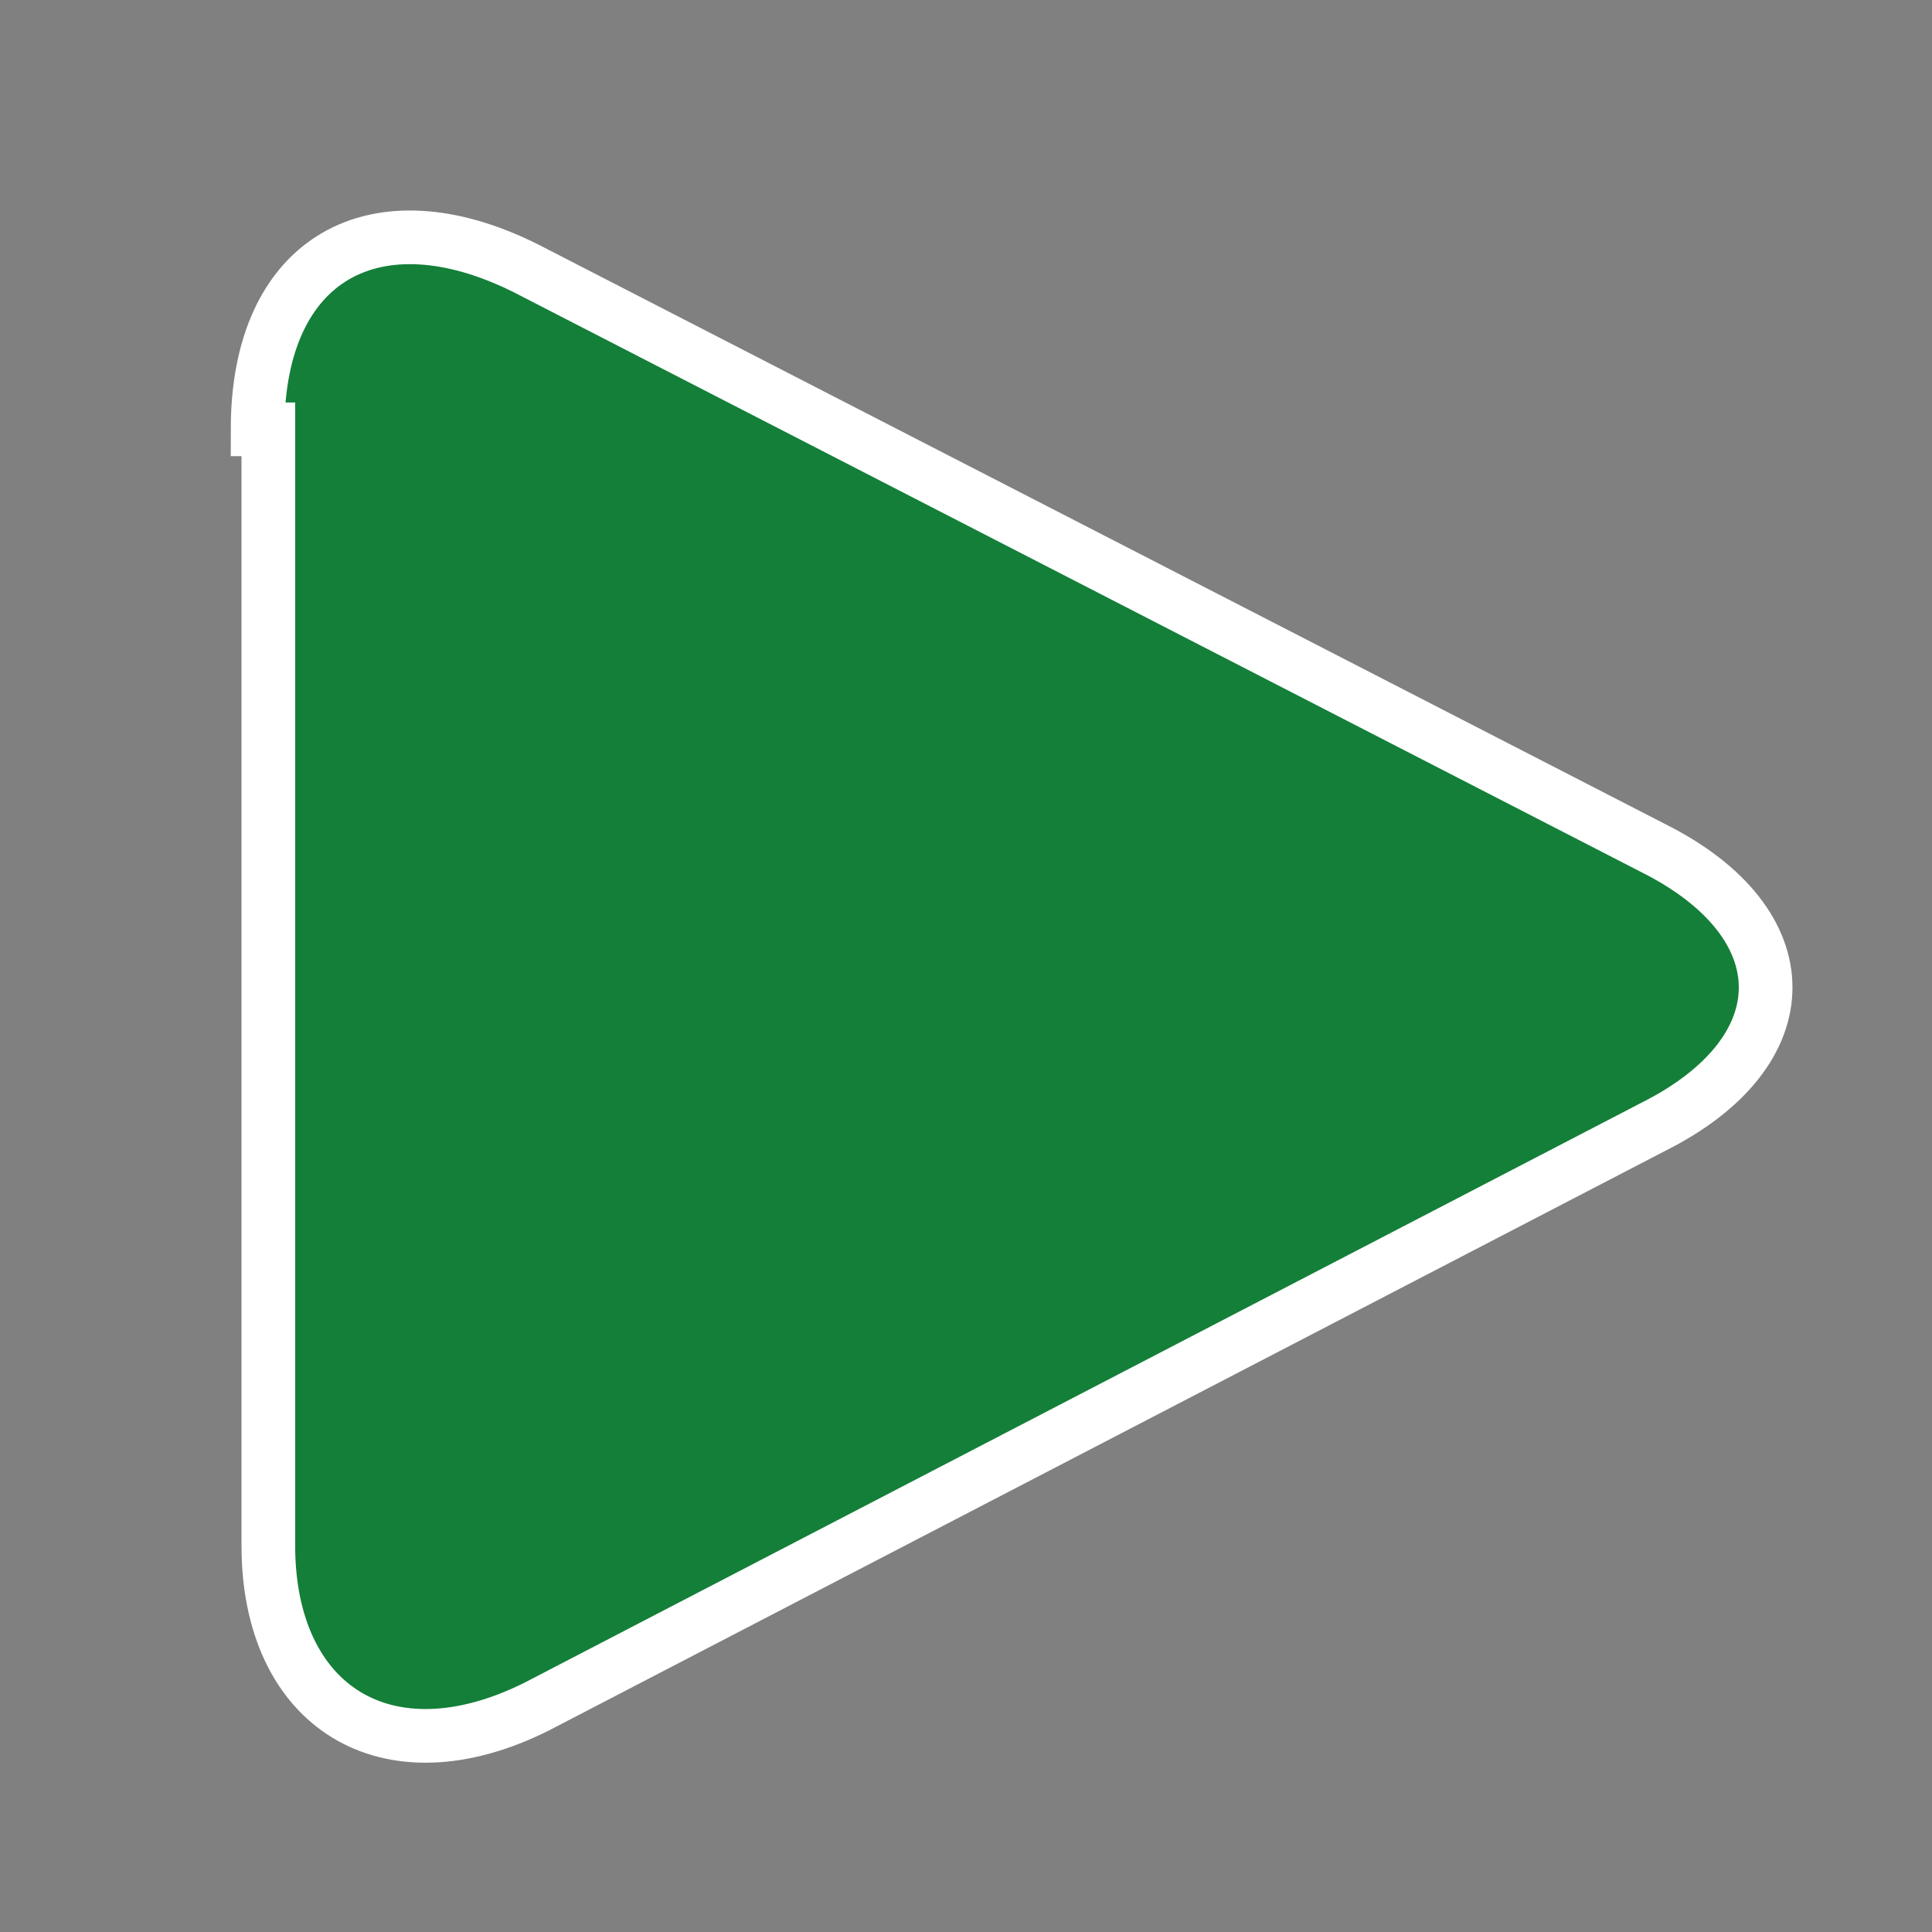 <?xml version="1.0" encoding="utf-8"?>
<!-- Generator: Adobe Illustrator 17.1.0, SVG Export Plug-In . SVG Version: 6.00 Build 0)  -->
<!DOCTYPE svg PUBLIC "-//W3C//DTD SVG 1.1//EN" "http://www.w3.org/Graphics/SVG/1.1/DTD/svg11.dtd">
<svg version="1.1" id="Layer_2" xmlns="http://www.w3.org/2000/svg" xmlns:xlink="http://www.w3.org/1999/xlink" x="0px" y="0px"
	 viewBox="0 0 18 18" enable-background="new 0 0 18 18" xml:space="preserve">
<rect x="0" y="0" width="18" height="18" fill="#808080" stroke="none"/>
<path fill="#FFFFFF" d="M-181.7-19h-9c0.1,1,0.4,1.9,1,2.5c0.6,0.6,1.4,0.9,2.3,0.9l0,2.6c-1.9,0-3.5-0.6-4.7-1.8
	c-1.1-1.2-1.7-2.8-1.7-4.8c0-2,0.6-3.6,1.7-4.8c1.1-1.2,2.6-1.8,4.4-1.8c1.9,0,3.3,0.6,4.4,1.8c1.1,1.2,1.6,2.8,1.6,4.9L-181.7-19z
	 M-184.6-21.4c-0.4-1.5-1.4-2.3-2.9-2.3c-0.4,0-0.7,0.1-1,0.2c-0.3,0.1-0.6,0.3-0.8,0.5c-0.3,0.2-0.5,0.4-0.7,0.7
	c-0.2,0.3-0.3,0.6-0.4,1H-184.6z"/>
<path fill="#FFFFFF" d="M-134-19h-9c0.1,1,0.4,1.9,1,2.5c0.6,0.6,1.4,0.9,2.3,0.9l0,2.6c-1.9,0-3.5-0.6-4.7-1.8
	c-1.1-1.2-1.7-2.8-1.7-4.8c0-2,0.6-3.6,1.7-4.8c1.1-1.2,2.6-1.8,4.4-1.8c1.9,0,3.3,0.6,4.4,1.8c1.1,1.2,1.6,2.8,1.6,4.9L-134-19z
	 M-137-21.4c-0.4-1.5-1.4-2.3-2.9-2.3c-0.4,0-0.7,0.1-1,0.2c-0.3,0.1-0.6,0.3-0.8,0.5c-0.3,0.2-0.5,0.4-0.7,0.7
	c-0.2,0.3-0.3,0.6-0.4,1H-137z"/>
<path fill="#FFFFFF" d="M7.8-19h-9c0.1,1,0.4,1.9,1,2.5c0.6,0.6,1.4,0.9,2.3,0.9l0,2.6c-1.9,0-3.5-0.6-4.7-1.8
	c-1.1-1.2-1.7-2.8-1.7-4.8c0-2,0.6-3.6,1.7-4.8c1.1-1.2,2.6-1.8,4.4-1.8c1.9,0,3.3,0.6,4.4,1.8c1.1,1.2,1.6,2.8,1.6,4.9L7.8-19z
	 M4.8-21.4c-0.4-1.5-1.4-2.3-2.9-2.3c-0.4,0-0.7,0.1-1,0.2c-0.3,0.1-0.6,0.3-0.8,0.5c-0.3,0.2-0.5,0.4-0.7,0.7
	c-0.2,0.3-0.3,0.6-0.4,1H4.8z"/>
<path fill="#FFFFFF" d="M-170.8-26h2.9v12.6h-2.9v-1.3c-1.2,1.1-2.5,1.7-3.9,1.7c-1.7,0-3.2-0.6-4.3-1.9c-1.1-1.3-1.7-2.9-1.7-4.8
	c0-1.9,0.6-3.5,1.7-4.7c1.1-1.3,2.5-1.9,4.2-1.9c1.5,0,2.8,0.6,3.9,1.8V-26z M-177.7-19.7c0,1.2,0.3,2.2,1,2.9
	c0.7,0.8,1.5,1.1,2.5,1.1c1.1,0,1.9-0.4,2.6-1.1c0.7-0.8,1-1.7,1-2.9c0-1.2-0.3-2.2-1-2.9c-0.7-0.7-1.5-1.1-2.6-1.1
	c-1,0-1.8,0.4-2.5,1.1C-177.4-21.8-177.7-20.9-177.7-19.7z"/>
<path fill="#FFFFFF" d="M-166.7-26h2.9v1.1c0.5-0.6,1-0.9,1.4-1.1c0.4-0.2,0.9-0.3,1.5-0.3c0.8,0,1.6,0.3,2.4,0.7l-1.3,2.7
	c-0.6-0.4-1.1-0.6-1.6-0.6c-1.6,0-2.4,1.2-2.4,3.6v6.5h-2.9V-26z"/>
<path fill="#FFFFFF" d="M-157.8-26h2.9v1.2c1-1,2.2-1.5,3.4-1.5c1.5,0,2.6,0.5,3.4,1.4c0.7,0.8,1.1,2.1,1.1,3.8v7.7h-2.9v-7
	c0-1.2-0.2-2.1-0.5-2.6c-0.3-0.5-0.9-0.7-1.8-0.7c-1,0-1.6,0.3-2.1,1c-0.4,0.6-0.6,1.7-0.6,3.3v6.1h-2.9V-26z"/>
<path fill="#FFFFFF" d="M-133.2-26h2.9v1.1c0.5-0.6,1-0.9,1.4-1.1c0.4-0.2,0.9-0.3,1.5-0.3c0.8,0,1.6,0.3,2.4,0.7l-1.3,2.7
	c-0.6-0.4-1.1-0.6-1.6-0.6c-1.6,0-2.4,1.2-2.4,3.6v6.5h-2.9V-26z"/>
<path fill="#FFFFFF" d="M-108.9-26h2.9v12.6h-2.9v-1.3c-1.2,1.1-2.5,1.7-3.9,1.7c-1.7,0-3.2-0.6-4.3-1.9c-1.1-1.3-1.7-2.9-1.7-4.8
	c0-1.9,0.6-3.5,1.7-4.7c1.1-1.3,2.5-1.9,4.2-1.9c1.5,0,2.8,0.6,3.9,1.8V-26z M-115.7-19.7c0,1.2,0.3,2.2,1,2.9
	c0.7,0.8,1.5,1.1,2.5,1.1c1.1,0,1.9-0.4,2.6-1.1c0.7-0.8,1-1.7,1-2.9c0-1.2-0.3-2.2-1-2.9c-0.7-0.7-1.5-1.1-2.6-1.1
	c-1,0-1.8,0.4-2.5,1.1C-115.4-21.8-115.7-20.9-115.7-19.7z"/>
<path fill="#FFFFFF" d="M-95.3-35.2h2.9l0,21.8h-2.9v-1.3c-1.1,1.1-2.4,1.7-3.9,1.7c-1.7,0-3.2-0.6-4.3-1.9
	c-1.1-1.3-1.7-2.9-1.7-4.8c0-1.9,0.6-3.4,1.7-4.7c1.1-1.3,2.5-1.9,4.2-1.9c1.5,0,2.8,0.6,4,1.8L-95.3-35.2z M-102.2-19.7
	c0,1.2,0.3,2.2,1,2.9c0.7,0.8,1.5,1.1,2.5,1.1c1.1,0,1.9-0.4,2.6-1.1c0.7-0.8,1-1.7,1-2.9c0-1.2-0.3-2.2-1-2.9
	c-0.7-0.7-1.5-1.1-2.6-1.1c-1,0-1.8,0.4-2.5,1.1C-101.8-21.8-102.2-20.9-102.2-19.7z"/>
<path fill="#FFFFFF" d="M-81.5-26h2.9v12.6h-2.9v-1.3c-1.2,1.1-2.5,1.7-3.9,1.7c-1.7,0-3.2-0.6-4.3-1.9c-1.1-1.3-1.7-2.9-1.7-4.8
	c0-1.9,0.6-3.5,1.7-4.7c1.1-1.3,2.5-1.9,4.2-1.9c1.5,0,2.8,0.6,3.9,1.8V-26z M-88.4-19.7c0,1.2,0.3,2.2,1,2.9
	c0.7,0.8,1.5,1.1,2.5,1.1c1.1,0,1.9-0.4,2.6-1.1c0.7-0.8,1-1.7,1-2.9c0-1.2-0.3-2.2-1-2.9c-0.7-0.7-1.5-1.1-2.6-1.1
	c-1,0-1.8,0.4-2.5,1.1C-88.1-21.8-88.4-20.9-88.4-19.7z"/>
<path fill="#FFFFFF" d="M-77.4-26h2.9v1.2c0.6-0.6,1-1,1.4-1.2c0.4-0.2,1-0.3,1.6-0.3c1.4,0,2.5,0.6,3.4,1.9
	c0.9-1.2,2.1-1.9,3.7-1.9c2.8,0,4.2,1.7,4.2,5.2v7.8H-63v-7c0-1.2-0.1-2.1-0.4-2.6c-0.3-0.5-0.8-0.8-1.5-0.8c-0.8,0-1.4,0.3-1.8,0.9
	c-0.4,0.6-0.5,1.6-0.5,2.9v6.5h-2.9v-6.9c0-2.2-0.6-3.4-1.9-3.4c-0.8,0-1.4,0.3-1.8,0.9c-0.4,0.6-0.6,1.6-0.6,2.9v6.5h-2.9V-26z"/>
<path fill="#FFFFFF" d="M-40.7-35.2v10.7c1.2-1.2,2.5-1.8,4-1.8c1.7,0,3.1,0.6,4.2,1.9c1.1,1.3,1.7,2.8,1.7,4.7
	c0,1.9-0.6,3.5-1.7,4.8c-1.1,1.3-2.6,1.9-4.3,1.9c-1.5,0-2.8-0.6-3.9-1.7v1.3h-2.9v-21.8H-40.7z M-33.8-19.6c0-1.2-0.3-2.2-1-2.9
	c-0.7-0.8-1.5-1.2-2.5-1.2c-1.1,0-1.9,0.4-2.6,1.1c-0.7,0.7-1,1.7-1,2.9c0,1.2,0.3,2.2,1,2.9c0.7,0.7,1.5,1.1,2.6,1.1
	c1,0,1.8-0.4,2.5-1.1C-34.1-17.5-33.8-18.5-33.8-19.6z"/>
<path fill="#FFFFFF" d="M-30.2-19.8c0-1.8,0.7-3.4,2-4.6c1.3-1.3,2.9-1.9,4.8-1.9c1.9,0,3.5,0.6,4.8,1.9c1.3,1.3,1.9,2.9,1.9,4.7
	c0,1.9-0.7,3.5-2,4.7c-1.3,1.3-2.9,1.9-4.8,1.9c-1.9,0-3.5-0.6-4.7-1.9C-29.5-16.3-30.2-17.9-30.2-19.8z M-27.2-19.7
	c0,1.3,0.3,2.3,1,3c0.7,0.7,1.6,1.1,2.7,1.1c1.1,0,2-0.4,2.7-1.1c0.7-0.7,1-1.7,1-2.9c0-1.2-0.3-2.2-1-2.9c-0.7-0.7-1.6-1.1-2.7-1.1
	c-1.1,0-2,0.4-2.7,1.1C-26.8-21.9-27.2-20.9-27.2-19.7z"/>
<path fill="#FFFFFF" d="M-16-26h2.9v1.2c1-1,2.2-1.5,3.4-1.5c1.5,0,2.6,0.5,3.4,1.4c0.7,0.8,1.1,2.1,1.1,3.8v7.7h-2.9v-7
	c0-1.2-0.2-2.1-0.5-2.6c-0.3-0.5-0.9-0.7-1.8-0.7c-1,0-1.6,0.3-2.1,1c-0.4,0.6-0.6,1.7-0.6,3.3v6.1H-16V-26z"/>
<g>
	<path fill="#FFFFFF" d="M15.9-23.8l-2.4,1.3c-0.4-0.8-0.8-1.1-1.4-1.1c-0.3,0-0.5,0.1-0.7,0.3c-0.2,0.2-0.3,0.4-0.3,0.7
		c0,0.5,0.6,1,1.7,1.4c1.5,0.7,2.6,1.3,3.1,1.8c0.5,0.6,0.8,1.3,0.8,2.3c0,1.2-0.4,2.2-1.3,3c-0.9,0.8-1.9,1.2-3.2,1.2H8.9v-2.6
		l3.4,0c1,0,1.5-0.5,1.5-1.4c0-0.5-0.4-1-1.1-1.4c-0.3-0.1-0.6-0.3-0.9-0.4c-0.3-0.1-0.6-0.3-0.9-0.4C10-19.7,9.4-20.1,9-20.5
		c-0.4-0.5-0.7-1.2-0.7-2c0-1.1,0.4-2,1.1-2.7c0.8-0.7,1.7-1.1,2.8-1.1C13.9-26.3,15.1-25.5,15.9-23.8z"/>
</g>
<path fill="#FFFFFF" stroke="#DC2F38" stroke-width="8.000000e-02" d="M1.3-13.7"/>
<g>
	<path fill="#FFFFFF" d="M-51.8-23.9l-2.4,1.3c-0.4-0.8-0.8-1.1-1.4-1.1c-0.3,0-0.5,0.1-0.7,0.3c-0.2,0.2-0.3,0.4-0.3,0.7
		c0,0.5,0.6,1,1.7,1.4c1.5,0.7,2.6,1.3,3.1,1.8c0.5,0.6,0.8,1.1,0.8,2.1c0,1.2-0.4,2.1-1.3,2.9c-0.9,0.8-2,1.1-3.2,1.1h-3.3V-16
		l3.4,0c1,0,1.5-0.4,1.5-1.2c0-0.5-0.3-0.8-1.1-1.3c-0.3-0.1-0.6-0.3-0.9-0.4c-0.3-0.1-0.6-0.3-0.9-0.4c-0.8-0.4-1.4-0.8-1.8-1.2
		c-0.4-0.5-0.7-1.2-0.7-2c0-1.1,0.4-2,1.1-2.7c0.8-0.7,1.7-1.1,2.8-1.1C-53.8-26.4-52.6-25.5-51.8-23.9z"/>
</g>
<path fill="#FFFFFF" d="M-96.4-45.7c-1.8-0.4-3.4-1-4.7-1.9c-1.2-0.8-3.2-2.4-3.2-4.7c0-2.3,2-3.9,3.2-4.7c2.4-1.5,5.6-2.3,9-2.3
	c3.4,0,6.6,0.8,9,2.3c1.2,0.8,3.2,2.4,3.2,4.7c0,2.3-1.9,4-3.1,4.8c-0.2,0.2-0.6,0.4-0.8,0.5c0.1,0.7,0.4,1.4,0.7,2
	c1.4-0.7,2.6-1.8,3.5-2.8c0.3-0.3,0.5-0.7,0.8-1.1c0.7-1.1,1.1-2.2,1.1-3.5c0-5-6.4-9.1-14.3-9.1c-7.9,0-14.3,4.1-14.3,9.1
	c0,4.6,4.8,8.1,11.7,8.7C-95.3-44.2-95.9-44.9-96.4-45.7z"/>
<path fill="#FFFFFF" d="M-84.5-47.4c-0.5-3.3,0.3-6.5,1.1-9c0,0,0,0-0.1,0c-1.4-0.9-3.2-1.6-5.1-1.9c-1.5,4.5-1.9,9-1.1,12.9
	c0.9,0.6,2,1.1,3.2,1.2c0.1,0,0.3,0,0.4,0c0.7,0,1.5-0.1,2.2-0.4c0,0,0.1,0,0.1,0l0,0C-84.1-45.5-84.3-46.4-84.5-47.4
	C-84.5-47.4-84.5-47.4-84.5-47.4z"/>
<path fill="#FFFFFF" d="M-26.6-82.6c-3.6-5.1-9.9-7.5-17.2-7.5c-8.4,0-18.1,3.2-27,9.6c-7.6,5.5-13.3,12.3-16.4,19.1
	c1.9,0.4,3.6,1.1,5,1.9c2.9-6.1,8-11.9,14.6-16.6c7.6-5.4,16.3-8.6,23.8-8.6h0c5.8,0,10.4,1.9,12.8,5.3c3.6,5,1.8,11.5,0.4,15
	C-33.3-57.6-38.7-51-46-45.8c-7.6,5.4-16.3,8.6-23.8,8.6c-4.7,0-8.5-1.2-11.1-3.4c-1.6,0.8-3.4,1.3-5.2,1.3c-0.2,0-0.5,0-0.7,0
	c-0.1,0-0.2,0-0.2,0c0,0,0,0,0,0c3.6,5.1,9.9,7.5,17.2,7.5c8.4,0,18.1-3.2,27-9.6C-26.1-53.4-18.9-71.8-26.6-82.6z"/>
<path fill="#FFFFFF" d="M-86-40c7.9,0,14.9-9.7,15.8-22.1c0.3-3.7-0.1-7.3-0.8-10.5c-1,0.9-2,1.8-3,2.7c0.4,2.3,0.5,4.7,0.3,7.5
	c-0.4,5.3-2,10.3-4.6,13.9c-0.3,0.5-0.7,0.9-1.1,1.4c-2.1,2.3-4.4,3.6-6.7,3.6c-0.1,0-0.3,0-0.4,0c-3.7-0.3-6.1-3.7-7.2-5.7
	c-1.4-2.5-2.3-5.6-2.6-8.9c-1.2,0.3-2.3,0.7-3.3,1.2c1.3,9.4,6.4,16.4,13,16.9C-86.5-40-86.3-40-86-40z"/>
<path fill="#FFFFFF" d="M-83.7-82.9c3.7,0.3,6.1,3.7,7.2,5.7l0.1,0.2c0.9-0.8,1.8-1.5,2.7-2.3c-2.4-4.1-5.8-6.8-9.8-7.1
	c-0.2,0-0.5,0-0.7,0c-7.9,0-14.9,9.7-15.8,22.1c-0.1,1.3-0.1,2.5-0.1,3.8c1.1-0.4,2.2-0.8,3.5-1c0-0.8,0-1.6,0.1-2.5
	c0.4-5.4,2-10.3,4.6-13.9c2.3-3.2,5-5,7.7-5C-84-82.9-83.8-82.9-83.7-82.9z"/>
<path fill="#FFFFFF" d="M-194.4-13c-4.6,0-5.3-3.1-5.3-5v-17.2h2.9v17.1c0,1.7,0.6,2.4,2.4,2.5L-194.4-13z"/>
<line fill="#FFFFFF" x1="-187.2" y1="-15.7" x2="-187.1" y2="-13.1"/>
<g>
	<path fill="#147F39" stroke="#FFFFFF" stroke-width="0.5" stroke-miterlimit="10" d="M-168.6,14.9h-28.1c-1.6,0-2.8-1.3-2.8-2.8
		V6.3c0-1.6,1.3-2.8,2.8-2.8h28.1c1.6,0,2.8,1.3,2.8,2.8V12C-165.7,13.6-167,14.9-168.6,14.9z"/>
	<g>
		<path fill="#FFFFFF" d="M-194.6,12.6l-1.6-6.8h1.6l0.5,2.8c0.2,0.8,0.3,1.7,0.4,2.4h0c0.1-0.7,0.3-1.6,0.4-2.4l0.6-2.8h1.6
			l0.5,2.9c0.2,0.8,0.3,1.5,0.4,2.3h0c0.1-0.8,0.3-1.6,0.4-2.4l0.6-2.8h1.6l-1.8,6.8h-1.7l-0.6-2.9c-0.1-0.7-0.2-1.3-0.3-2.1h0
			c-0.1,0.8-0.2,1.4-0.4,2.1l-0.6,2.9H-194.6z"/>
		<path fill="#FFFFFF" d="M-181,9.1c0,2.2-1.3,3.6-3.3,3.6c-2,0-3.2-1.5-3.2-3.5c0-2,1.3-3.6,3.3-3.6C-182.1,5.7-181,7.2-181,9.1z
			 M-185.9,9.2c0,1.3,0.6,2.3,1.7,2.3c1,0,1.6-1,1.6-2.3c0-1.2-0.6-2.3-1.6-2.3C-185.3,6.9-185.9,7.9-185.9,9.2z"/>
		<path fill="#FFFFFF" d="M-180.4,5.9c0.5-0.1,1.2-0.1,2.1-0.1c1,0,1.7,0.2,2.2,0.5c0.4,0.3,0.6,0.8,0.6,1.4c0,0.9-0.6,1.5-1.2,1.7
			v0c0.5,0.2,0.7,0.6,0.9,1.3c0.2,0.8,0.4,1.7,0.5,1.9h-1.6c-0.1-0.2-0.3-0.7-0.5-1.6c-0.2-0.9-0.5-1.1-1.1-1.1h-0.5v2.7h-1.5V5.9z
			 M-178.9,8.8h0.6c0.8,0,1.2-0.4,1.2-1c0-0.6-0.4-0.9-1.1-0.9c-0.4,0-0.6,0-0.7,0.1V8.8z"/>
		<path fill="#FFFFFF" d="M-174.6,5.8h1.5v3h0c0.2-0.3,0.3-0.5,0.5-0.7l1.5-2.3h1.9l-2.3,2.9l2.4,3.9h-1.8l-1.7-2.9l-0.6,0.7v2.2
			h-1.5V5.8z"/>
	</g>
</g>
<g opacity="0.4">
	<path fill="#082D6F" stroke="#FFFFFF" stroke-width="0.5" stroke-miterlimit="10" d="M-114.1,14.9h-46.8c-1.6,0-2.8-1.3-2.8-2.8
		V6.3c0-1.6,1.3-2.8,2.8-2.8h46.8c1.6,0,2.8,1.3,2.8,2.8V12C-111.3,13.6-112.5,14.9-114.1,14.9z"/>
	<g>
		<g>
			<path fill="#FFFFFF" d="M-158.7,10.9l-0.5,1.8h-1.6l2.1-6.8h2l2.1,6.8h-1.7l-0.5-1.8H-158.7z M-157,9.7l-0.4-1.4
				c-0.1-0.4-0.2-0.9-0.3-1.3h0c-0.1,0.4-0.2,0.9-0.3,1.3l-0.4,1.4H-157z"/>
			<path fill="#FFFFFF" d="M-154.1,5.9c0.5-0.1,1.1-0.1,2.1-0.1c1,0,1.6,0.2,2.1,0.5c0.4,0.3,0.7,0.9,0.7,1.6s-0.2,1.2-0.6,1.6
				c-0.5,0.5-1.3,0.7-2.2,0.7c-0.2,0-0.4,0-0.5,0v2.4h-1.5V5.9z M-152.5,9c0.1,0,0.3,0,0.5,0c0.8,0,1.3-0.4,1.3-1.1
				c0-0.6-0.4-1-1.2-1c-0.3,0-0.5,0-0.6,0.1V9z"/>
			<path fill="#FFFFFF" d="M-148.6,5.9c0.5-0.1,1.1-0.1,2.1-0.1c1,0,1.6,0.2,2.1,0.5c0.4,0.3,0.7,0.9,0.7,1.6s-0.2,1.2-0.6,1.6
				c-0.5,0.5-1.3,0.7-2.2,0.7c-0.2,0-0.4,0-0.5,0v2.4h-1.5V5.9z M-147.1,9c0.1,0,0.3,0,0.5,0c0.8,0,1.3-0.4,1.3-1.1
				c0-0.6-0.4-1-1.2-1c-0.3,0-0.5,0-0.6,0.1V9z"/>
			<path fill="#FFFFFF" d="M-143.1,5.9c0.5-0.1,1.2-0.1,2.1-0.1c1,0,1.7,0.2,2.2,0.5c0.4,0.3,0.6,0.8,0.6,1.4c0,0.9-0.6,1.5-1.2,1.7
				v0c0.5,0.2,0.7,0.6,0.9,1.3c0.2,0.8,0.4,1.7,0.5,1.9h-1.6c-0.1-0.2-0.3-0.7-0.5-1.6c-0.2-0.9-0.5-1.1-1.1-1.1h-0.5v2.7h-1.5V5.9z
				 M-141.6,8.8h0.6c0.8,0,1.2-0.4,1.2-1c0-0.6-0.4-0.9-1.1-0.9c-0.4,0-0.6,0-0.7,0.1V8.8z"/>
			<path fill="#FFFFFF" d="M-131.3,9.1c0,2.2-1.3,3.6-3.3,3.6c-2,0-3.2-1.5-3.2-3.5c0-2,1.3-3.6,3.3-3.6
				C-132.4,5.7-131.3,7.2-131.3,9.1z M-136.2,9.2c0,1.3,0.6,2.3,1.7,2.3c1,0,1.6-1,1.6-2.3c0-1.2-0.6-2.3-1.6-2.3
				C-135.6,6.9-136.2,7.9-136.2,9.2z"/>
			<path fill="#FFFFFF" d="M-129.5,10.9l-0.5,1.8h-1.6l2.1-6.8h2l2.1,6.8h-1.7l-0.5-1.8H-129.5z M-127.7,9.7l-0.4-1.4
				c-0.1-0.4-0.2-0.9-0.3-1.3h0c-0.1,0.4-0.2,0.9-0.3,1.3l-0.4,1.4H-127.7z"/>
			<path fill="#FFFFFF" d="M-120.3,12.4c-0.3,0.1-0.9,0.3-1.7,0.3c-2.4,0-3.6-1.5-3.6-3.4c0-2.3,1.7-3.6,3.7-3.6
				c0.8,0,1.4,0.2,1.7,0.3l-0.3,1.2c-0.3-0.1-0.7-0.3-1.3-0.3c-1.2,0-2.2,0.7-2.2,2.3c0,1.4,0.8,2.2,2.2,2.2c0.5,0,1-0.1,1.3-0.2
				L-120.3,12.4z"/>
			<path fill="#FFFFFF" d="M-118.1,5.8v2.6h2.5V5.8h1.5v6.8h-1.5V9.8h-2.5v2.9h-1.5V5.8H-118.1z"/>
		</g>
	</g>
</g>
<g opacity="0.4">
	<path fill="#E2272A" stroke="#FFFFFF" stroke-width="0.5" stroke-miterlimit="10" d="M-73.9,14.9h-32.5c-1.6,0-2.8-1.3-2.8-2.8V6.3
		c0-1.6,1.3-2.8,2.8-2.8h32.5c1.6,0,2.8,1.3,2.8,2.8V12C-71.1,13.6-72.3,14.9-73.9,14.9z"/>
	<g>
		<g>
			<path fill="#FFFFFF" d="M-106.2,5.9c0.5-0.1,1.1-0.1,2.1-0.1c1,0,1.6,0.2,2.1,0.5c0.4,0.3,0.7,0.9,0.7,1.6s-0.2,1.2-0.6,1.6
				c-0.5,0.5-1.3,0.7-2.2,0.7c-0.2,0-0.4,0-0.5,0v2.4h-1.5V5.9z M-104.6,9c0.1,0,0.3,0,0.5,0c0.8,0,1.3-0.4,1.3-1.1
				c0-0.6-0.4-1-1.2-1c-0.3,0-0.5,0-0.6,0.1V9z"/>
			<path fill="#FFFFFF" d="M-96.4,9.7h-2.5v1.6h2.8v1.3h-4.3V5.8h4.2v1.3h-2.7v1.4h2.5V9.7z"/>
			<path fill="#FFFFFF" d="M-89.2,9.1c0,2.2-1.3,3.6-3.3,3.6c-2,0-3.2-1.5-3.2-3.5c0-2,1.3-3.6,3.3-3.6C-90.4,5.7-89.2,7.2-89.2,9.1
				z M-94.2,9.2c0,1.3,0.6,2.3,1.7,2.3c1,0,1.6-1,1.6-2.3c0-1.2-0.6-2.3-1.6-2.3C-93.6,6.9-94.2,7.9-94.2,9.2z"/>
			<path fill="#FFFFFF" d="M-88.6,5.9c0.5-0.1,1.1-0.1,2.1-0.1c1,0,1.6,0.2,2.1,0.5c0.4,0.3,0.7,0.9,0.7,1.6s-0.2,1.2-0.6,1.6
				c-0.5,0.5-1.3,0.7-2.2,0.7c-0.2,0-0.4,0-0.5,0v2.4h-1.5V5.9z M-87.1,9c0.1,0,0.3,0,0.5,0c0.8,0,1.3-0.4,1.3-1.1
				c0-0.6-0.4-1-1.2-1c-0.3,0-0.5,0-0.6,0.1V9z"/>
			<path fill="#FFFFFF" d="M-82.9,5.8h1.5v5.5h2.7v1.3h-4.2V5.8z"/>
			<path fill="#FFFFFF" d="M-74.1,9.7h-2.5v1.6h2.8v1.3h-4.3V5.8h4.2v1.3h-2.7v1.4h2.5V9.7z"/>
		</g>
	</g>
</g>
<g opacity="0.4">
	<path fill="#FD8023" stroke="#FFFFFF" stroke-width="0.5" stroke-miterlimit="10" d="M-26.2,14.9h-40c-1.6,0-2.8-1.3-2.8-2.8V6.3
		c0-1.6,1.3-2.8,2.8-2.8h40c1.6,0,2.8,1.3,2.8,2.8V12C-23.3,13.6-24.6,14.9-26.2,14.9z"/>
	<g>
		<g>
			<path fill="#FFFFFF" d="M-61.3,12.4c-0.3,0.1-0.9,0.3-1.7,0.3c-2.4,0-3.6-1.5-3.6-3.4c0-2.3,1.7-3.6,3.7-3.6
				c0.8,0,1.4,0.2,1.7,0.3l-0.3,1.2C-61.8,7.1-62.3,7-62.8,7C-64,7-65,7.7-65,9.2c0,1.4,0.8,2.2,2.2,2.2c0.5,0,1-0.1,1.3-0.2
				L-61.3,12.4z"/>
			<path fill="#FFFFFF" d="M-54.7,9.1c0,2.2-1.3,3.6-3.3,3.6c-2,0-3.2-1.5-3.2-3.5c0-2,1.3-3.6,3.3-3.6C-55.9,5.7-54.7,7.2-54.7,9.1
				z M-59.7,9.2c0,1.3,0.6,2.3,1.7,2.3c1,0,1.6-1,1.6-2.3c0-1.2-0.6-2.3-1.6-2.3C-59,6.9-59.7,7.9-59.7,9.2z"/>
			<path fill="#FFFFFF" d="M-54.1,12.6V5.8h1.8l1.4,2.5c0.4,0.7,0.8,1.6,1.1,2.3h0c-0.1-0.9-0.1-1.8-0.1-2.9v-2h1.4v6.8h-1.6
				l-1.5-2.6c-0.4-0.7-0.9-1.6-1.2-2.4h0c0.1,0.9,0.1,1.9,0.1,3v2.1H-54.1z"/>
			<path fill="#FFFFFF" d="M-46,7.1h-1.8V5.8h5.2v1.3h-1.9v5.5H-46V7.1z"/>
			<path fill="#FFFFFF" d="M-41.3,10.9l-0.5,1.8h-1.6l2.1-6.8h2l2.1,6.8h-1.7l-0.5-1.8H-41.3z M-39.6,9.7L-40,8.3
				c-0.1-0.4-0.2-0.9-0.3-1.3h0c-0.1,0.4-0.2,0.9-0.3,1.3l-0.4,1.4H-39.6z"/>
			<path fill="#FFFFFF" d="M-32.1,12.4c-0.3,0.1-0.9,0.3-1.7,0.3c-2.4,0-3.6-1.5-3.6-3.4c0-2.3,1.7-3.6,3.7-3.6
				c0.8,0,1.4,0.2,1.7,0.3l-0.3,1.2C-32.7,7.1-33.1,7-33.7,7c-1.2,0-2.2,0.7-2.2,2.3c0,1.4,0.8,2.2,2.2,2.2c0.5,0,1-0.1,1.3-0.2
				L-32.1,12.4z"/>
			<path fill="#FFFFFF" d="M-29.8,7.1h-1.8V5.8h5.2v1.3h-1.9v5.5h-1.5V7.1z"/>
		</g>
	</g>
</g>
<g>
	<path fill="#147F39" d="M-2.2,4c0-1.6-1.1-2.2-2.5-1.5l-10.5,5.4c-1.4,0.7-1.4,1.9,0,2.6l10.5,5.4c1.4,0.7,2.5,0,2.5-1.5V4z"/>
	<path fill="none" stroke="#FFFFFF" stroke-width="0.5" stroke-miterlimit="10" d="M-2.2,4c0-1.6-1.1-2.2-2.5-1.5l-10.5,5.4
		c-1.4,0.7-1.4,1.9,0,2.6l10.5,5.4c1.4,0.7,2.5,0,2.5-1.5V4z"/>
</g>
<g>
	<path fill="#147F39" d="M2.4,4c0-1.6,1.1-2.2,2.5-1.5l10.5,5.4c1.4,0.7,1.4,1.9,0,2.6L5,15.9c-1.4,0.7-2.5,0-2.5-1.5V4z"/>
	<path fill="none" stroke="#FFFFFF" stroke-width="0.5" stroke-miterlimit="10" d="M2.4,4c0-1.6,1.1-2.2,2.5-1.5l10.5,5.4
		c1.4,0.7,1.4,1.9,0,2.6L5,15.9c-1.4,0.7-2.5,0-2.5-1.5V4z"/>
</g>
</svg>
